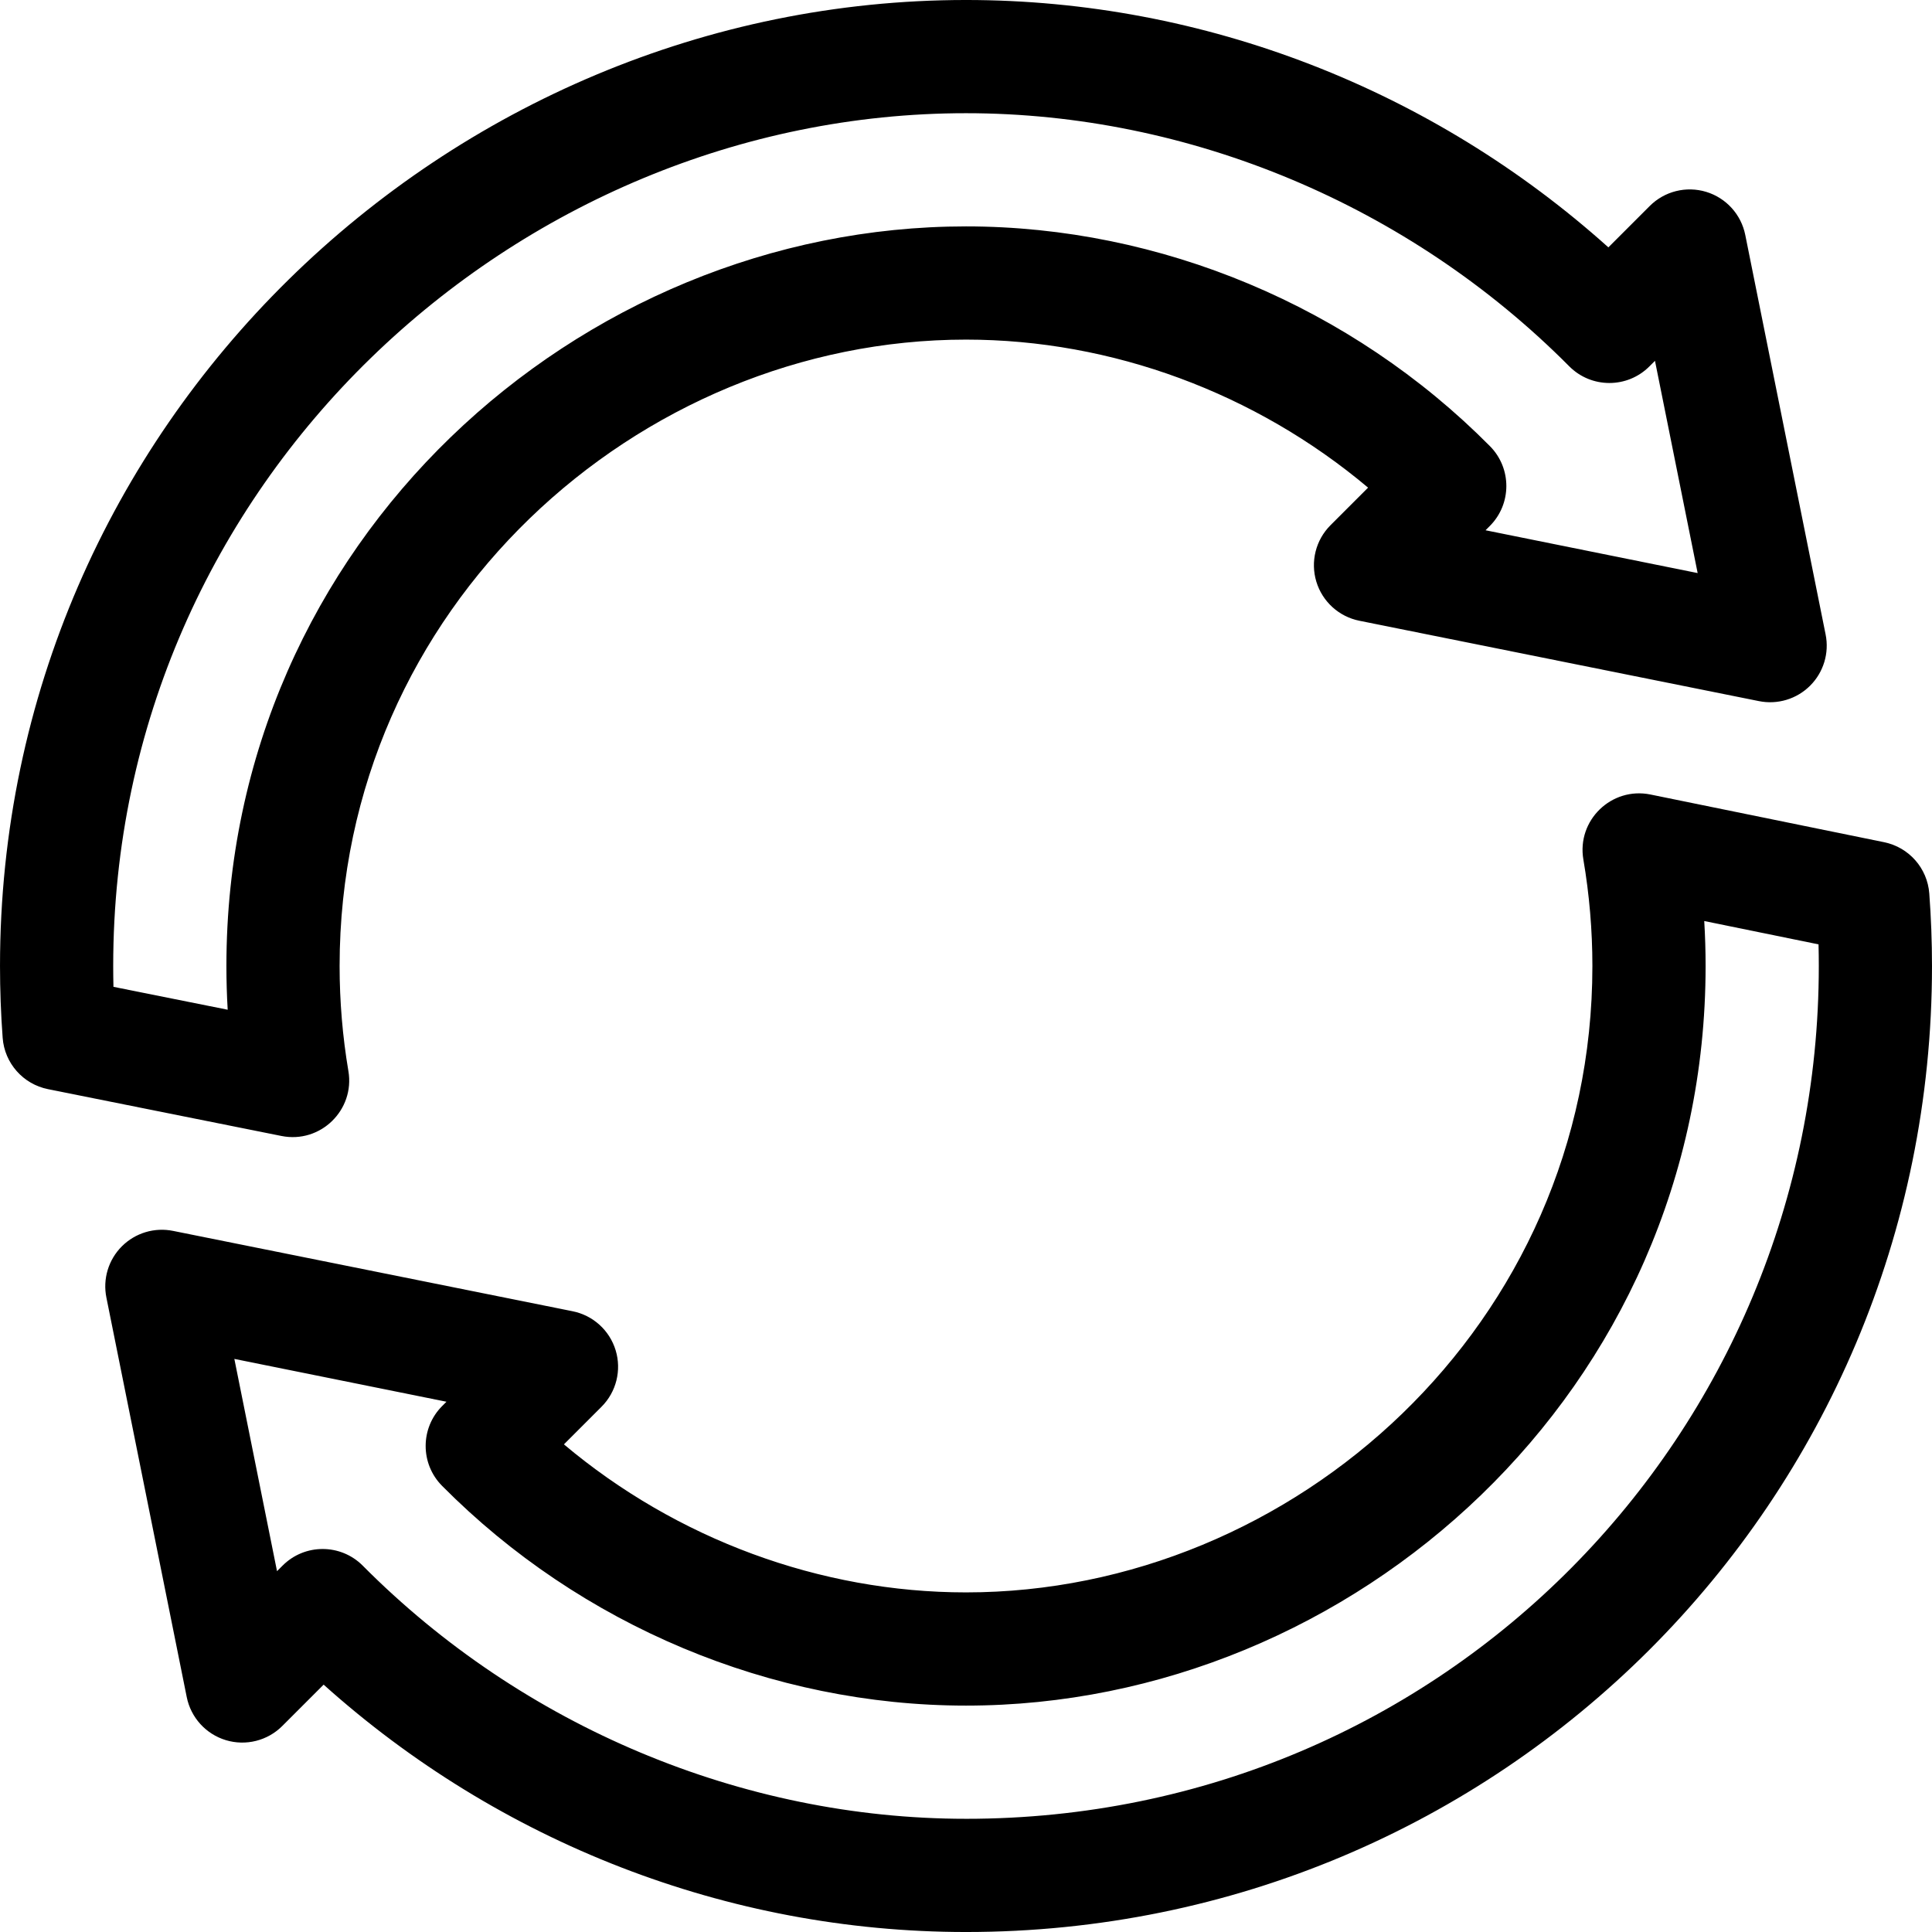<svg height="512pt" viewBox="0 0 512 512" width="512pt" xmlns="http://www.w3.org/2000/svg">
<path d="m92.328 283.844c-1.547-9.156-2.328-18.523-2.328-27.844 0-94.988 79.027-166 166-166 38.676 0 76.746 14.148 106.555 39.23l-9.961 9.961c-3.918 3.918-5.355 9.672-3.746 14.973 1.613 5.297 6.012 9.277 11.445 10.352.164.031 105.637 21.246 105.809 21.281 4.934 1.008 10.039-.527 13.602-4.086 3.562-3.555 5.102-8.66 4.098-13.594-.023-.125-21.266-105.73-21.289-105.859-1.086-5.422-5.07-9.809-10.363-11.414-5.297-1.602-11.039-.164-14.953 3.75l-10.961 10.961c-46.445-41.688-106.934-65.555-170.234-65.555-137.445 0-256 112.348-256 256 0 6.34.234 12.746.703 19.035.496 6.715 5.406 12.273 12.008 13.602l61.875 12.41c10.32 2.07 19.488-6.863 17.742-17.203zm-62.262-22.324c-.043-1.844-.066-3.684-.066-5.52 0-128.34 106.75-226 226-226 59.246 0 117.516 24.445 159.859 67.07 5.859 5.898 15.418 5.914 21.289-.008l1.438-1.438c.605 3.008-3.043-15.145 11.309 56.246-3.027-.609 15.172 3.066-56.207-11.344l1.117-1.121c5.84-5.84 5.859-15.301.047-21.168-36.688-37.012-87.297-58.238-138.852-58.238-102.723 0-196 83.523-196 196 0 3.859.113 7.73.34 11.59zm0 0"/>
<path d="m499.324 223.195-61.93-12.641c-10.316-2.105-19.566 6.824-17.785 17.227 1.586 9.273 2.391 18.77 2.391 28.219 0 94.984-79.027 166-166 166-38.676 0-76.746-14.148-106.555-39.23l9.961-9.965c3.918-3.914 5.355-9.672 3.746-14.969-1.613-5.301-6.016-9.281-11.449-10.352-.16-.035-105.633-21.25-105.805-21.281-4.934-1.008-10.039.527-13.602 4.082-3.562 3.559-5.102 8.664-4.098 13.598.023.125 21.266 105.73 21.289 105.859 1.086 5.422 5.07 9.812 10.363 11.414 5.293 1.602 11.043.16 14.953-3.75l10.961-10.961c46.449 41.691 106.941 65.555 170.234 65.555 141.527 0 256-113.984 256-256 0-6.402-.242-12.871-.719-19.227-.5-6.691-5.383-12.234-11.957-13.578zm-243.324 258.805c-59.246 0-117.516-24.445-159.859-67.074-5.859-5.895-15.418-5.91-21.289.012l-1.441 1.438c-.602-3.012 3.047 15.145-11.305-56.25 3.027.609-15.172-3.062 56.211 11.348l-1.121 1.121c-5.84 5.836-5.859 15.301-.047 21.164 36.688 37.016 87.297 58.242 138.852 58.242 102.73 0 196-83.547 196-196 0-3.973-.121-7.949-.359-11.918l30.289 6.184c.047 1.914.07 3.828.07 5.734 0 123.777-99.273 226-226 226zm0 0"/>
</svg>